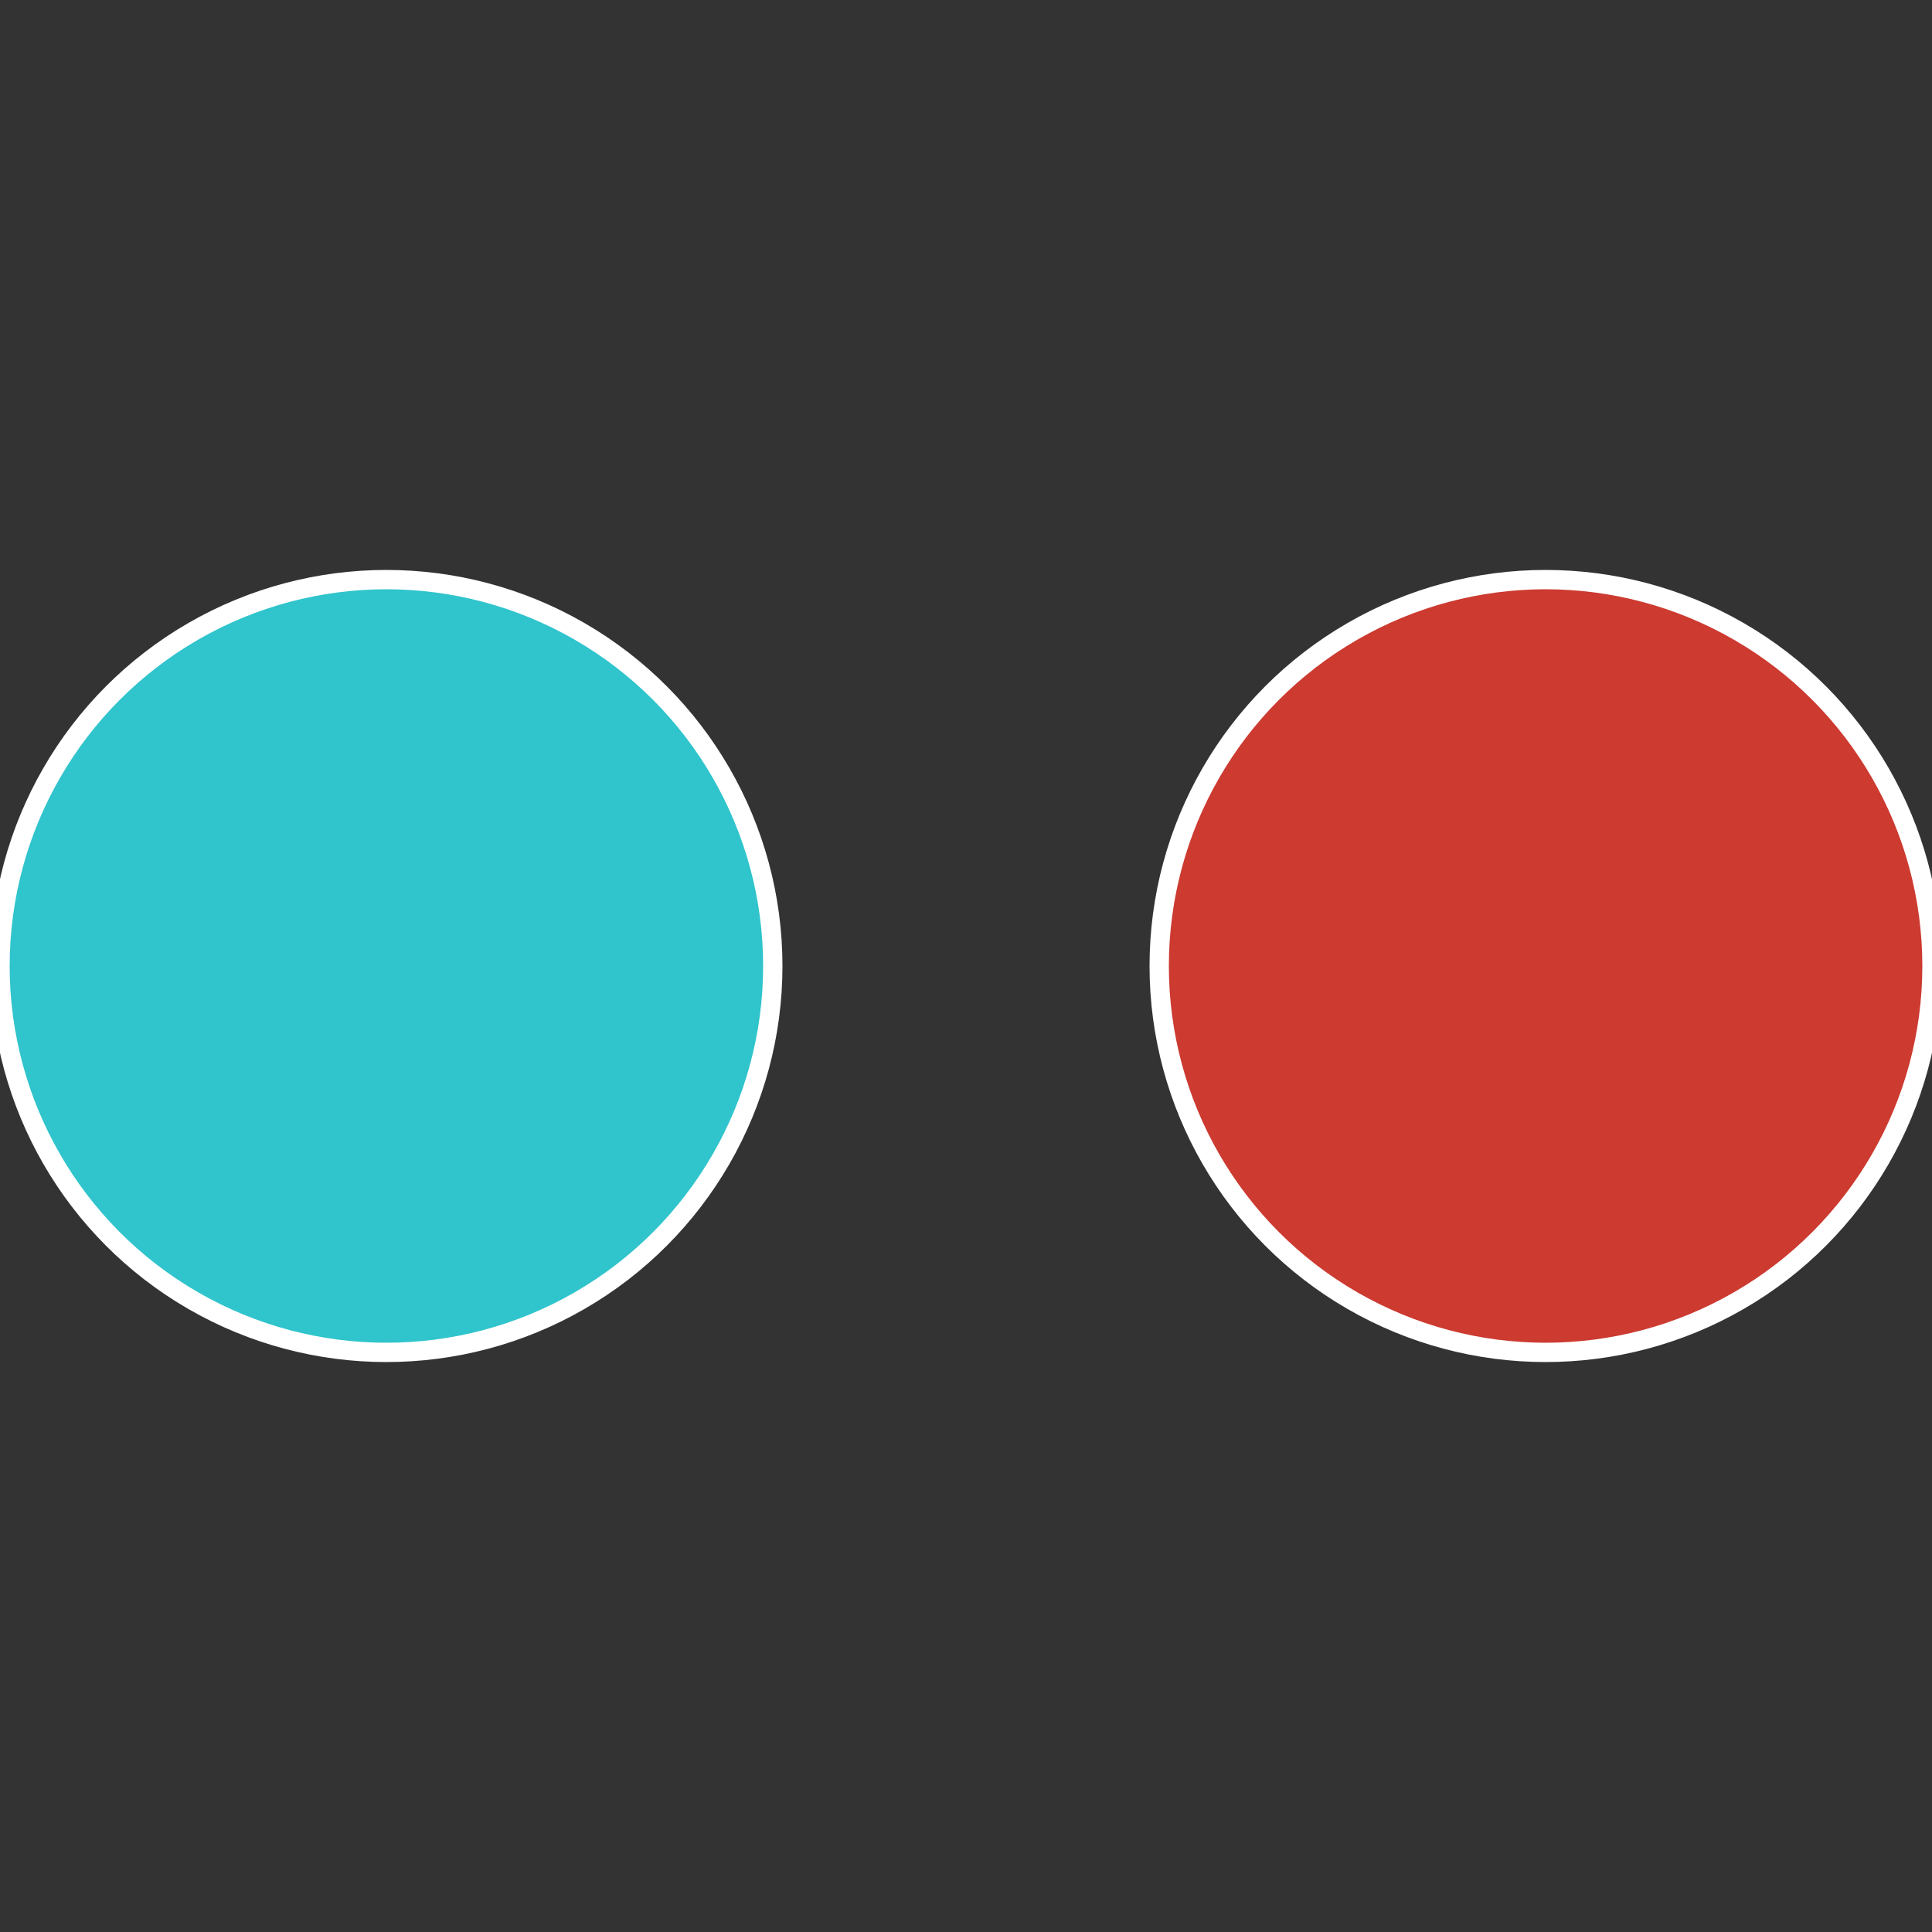 <?xml version="1.0" standalone="no"?>
<svg width="500" height="500" viewBox="-1 -1 2 2" xmlns="http://www.w3.org/2000/svg">
 
                <rect x="-1" y="-1" width="2" height="2" fill="#333333" stroke="none"/>
 
                <circle cx="0.6" cy="0" r="0.4" fill="#cc3a30" stroke="#fff" stroke-width="1%" />
             
                <circle cx="-0.6" cy="7.3478807948841E-17" r="0.4" fill="#30c4cc" stroke="#fff" stroke-width="1%" />
            </svg>
